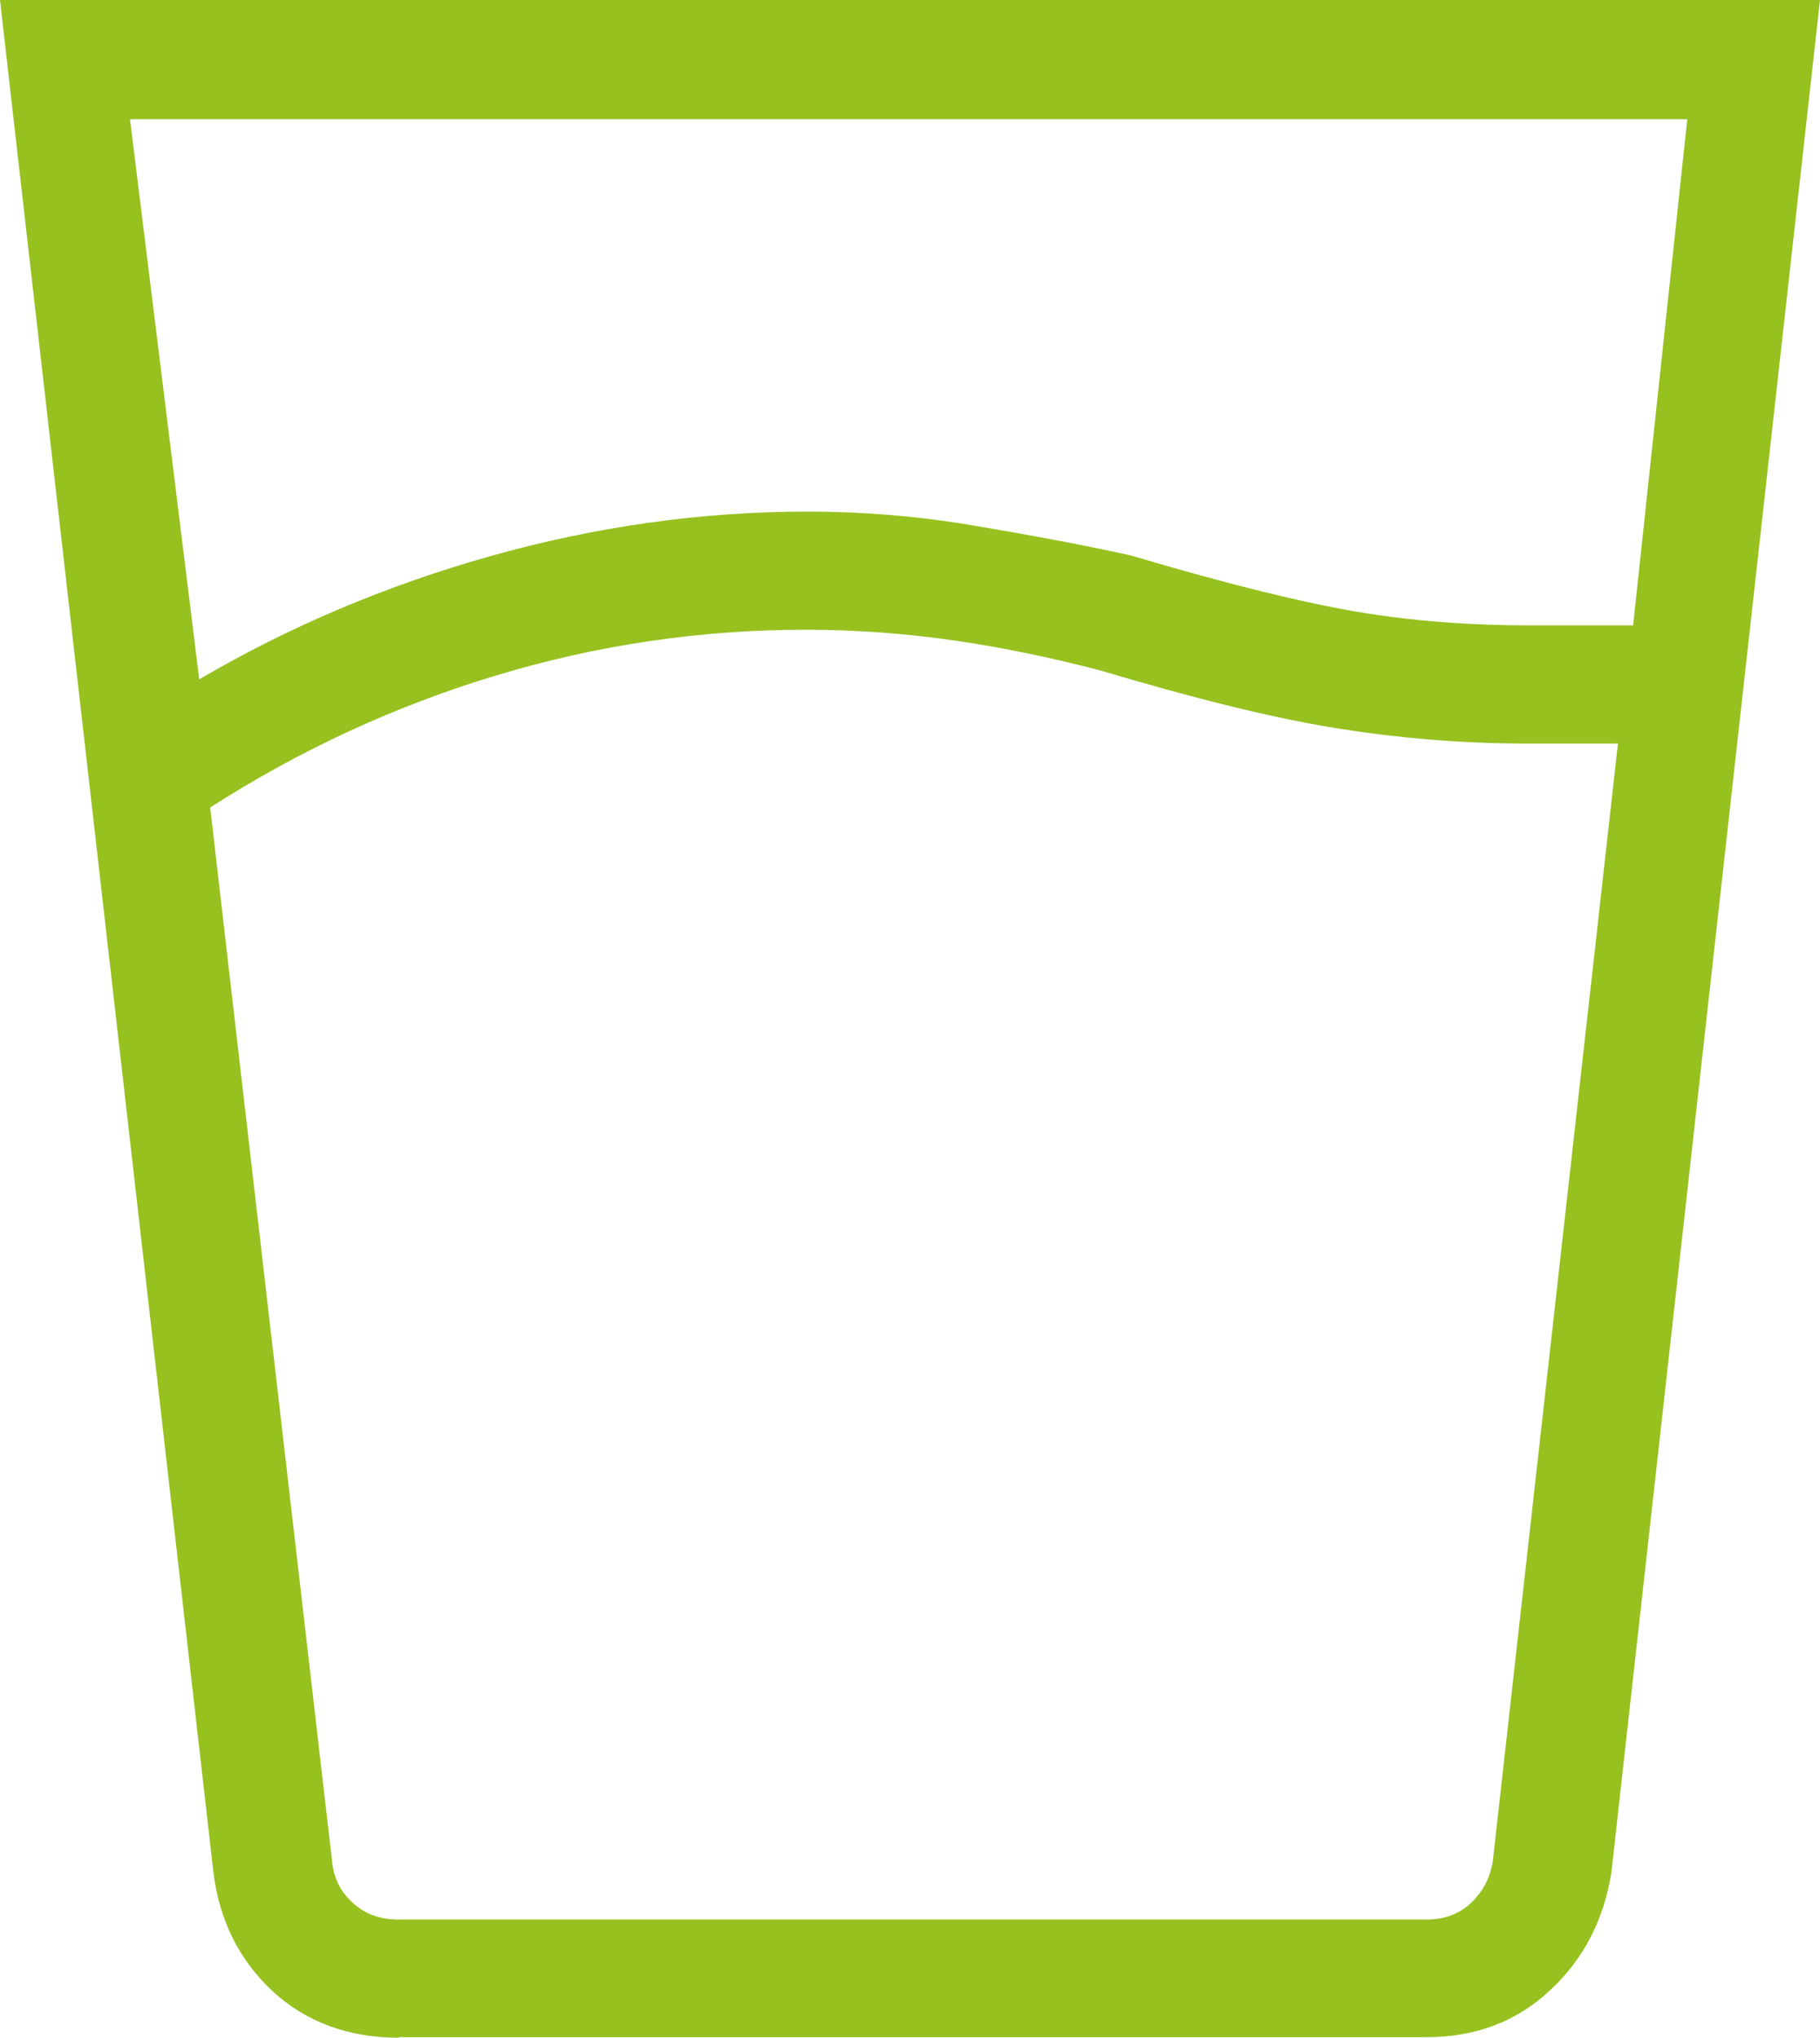 <?xml version="1.0" encoding="UTF-8"?>
<svg id="Layer_2" data-name="Layer 2" xmlns="http://www.w3.org/2000/svg" viewBox="0 0 33.6 37.6">
  <defs>
    <style>
      .cls-1 {
        fill: #96c11f;
        stroke-width: 0px;
      }
    </style>
  </defs>
  <g id="Layer_1-2" data-name="Layer 1">
    <path class="cls-1" d="M14.87,11.62c-1.94,0-3.84.28-5.7.84-1.86.56-3.62,1.37-5.29,2.44l2.25,19.44c.03.31.15.56.38.77s.51.31.85.31h18.97c.33,0,.61-.1.83-.31s.35-.46.4-.77l2.31-20.62h-1.68c-1.21,0-2.39-.1-3.56-.29-1.17-.19-2.61-.55-4.32-1.06-.88-.23-1.78-.42-2.68-.55-.9-.13-1.82-.2-2.75-.2ZM3.67,12.54c1.67-.98,3.47-1.74,5.39-2.28,1.92-.54,3.87-.82,5.85-.82,1,0,2.01.08,3.02.25,1.01.17,2,.35,2.95.56,1.78.53,3.18.87,4.18,1.04,1.01.17,2.08.25,3.22.25h1.87l1-9.34H2.4l1.28,10.35ZM7.36,37.6c-.93,0-1.71-.29-2.33-.86-.62-.58-.98-1.31-1.09-2.19L0,0h33.6l-3.85,34.54c-.14.89-.52,1.62-1.14,2.19-.62.58-1.38.86-2.28.86H7.36ZM14.87,35.41h12.68H6.13s8.74,0,8.74,0Z"/>
  </g>
</svg>